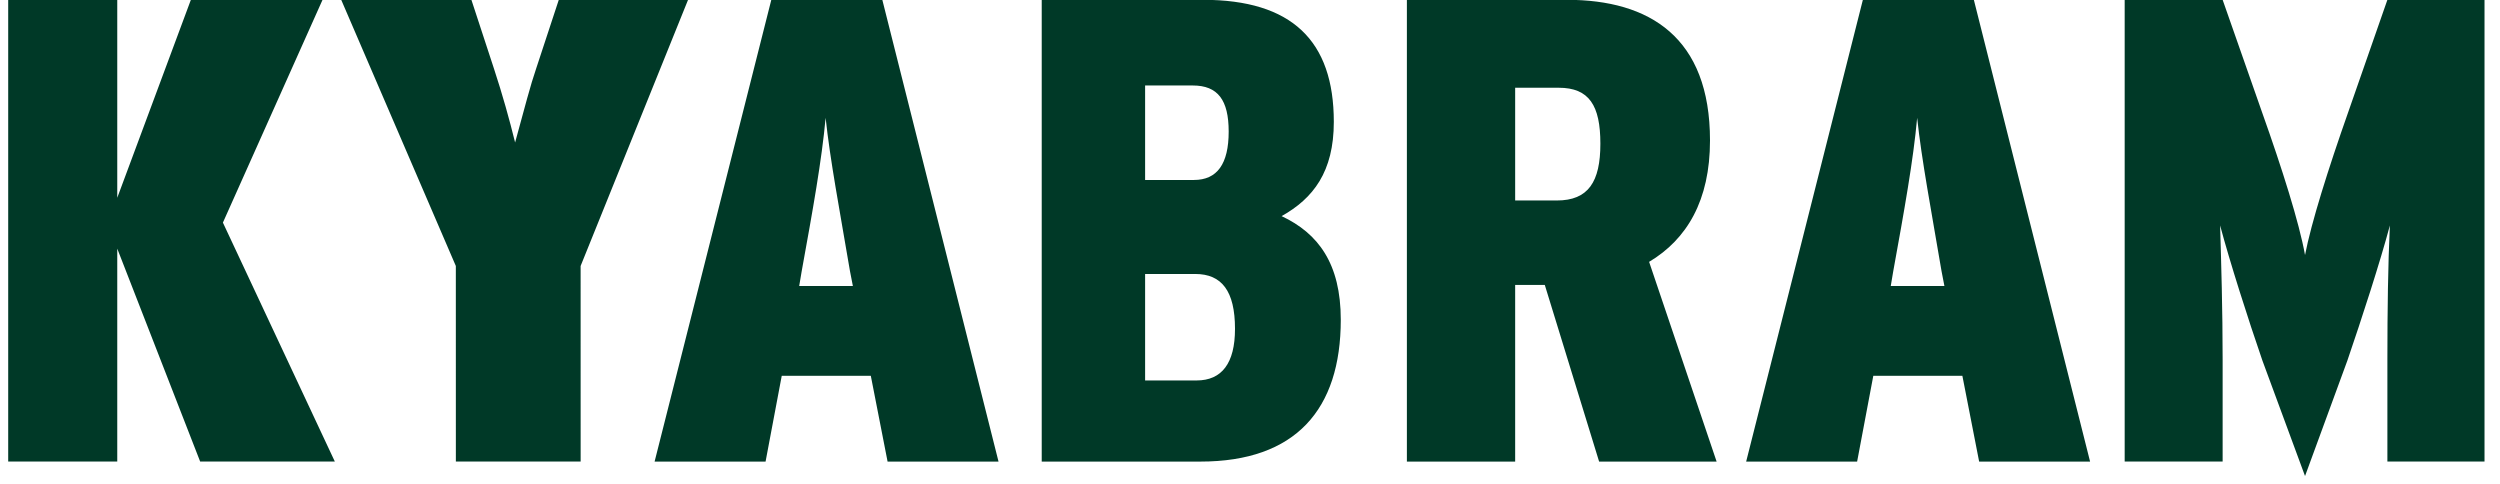 <svg width="93" height="18" viewBox="0 0 93 18" fill="none" xmlns="http://www.w3.org/2000/svg">
<path d="M63.612 5.226C63.612 1.39 61.371 -0.007 58.283 -0.007H52.336V17.171H56.364V10.599H57.466L59.487 17.171H63.858L61.347 9.741C62.752 8.902 63.612 7.459 63.612 5.226ZM57.911 7.458H56.364V3.264H57.983C59.118 3.264 59.534 3.924 59.534 5.346C59.534 6.763 59.088 7.459 57.911 7.458ZM32.822 -0.007H28.693L24.351 17.171H28.479L29.081 13.979H32.394L33.018 17.171H37.145L32.822 -0.007ZM29.73 10.64L29.82 10.105C30.235 7.818 30.571 5.954 30.713 4.383C30.88 5.954 31.235 7.818 31.618 10.079L31.727 10.64H29.73ZM73.427 -0.007H69.299L64.957 17.171H69.085L69.687 13.979H73L73.624 17.171H77.751L73.427 -0.007ZM70.336 10.64L70.426 10.105C70.841 7.819 71.176 5.954 71.318 4.383C71.485 5.954 71.841 7.819 72.224 10.08L72.332 10.64H70.336ZM21.6 17.17H16.958L16.957 9.894L12.693 -0.007H17.536L18.371 2.54C18.534 3.037 18.681 3.516 18.811 3.976C18.941 4.435 19.058 4.877 19.162 5.3C19.332 4.669 19.48 4.126 19.607 3.67C19.733 3.214 19.844 2.845 19.941 2.563L20.787 -0.007H25.596L21.599 9.894L21.6 17.17ZM12.456 17.17H7.446L4.362 9.249V17.17H0.305V-0.008H4.362V7.357L7.101 -0.008H11.999L8.292 8.281L12.456 17.17ZM88.811 -0.007H92.424V17.169H88.811V13.366C88.811 11.526 88.834 9.853 88.903 8.387C88.547 9.728 87.853 11.864 87.323 13.411L85.747 17.709L84.161 13.411C83.636 11.893 82.945 9.728 82.588 8.386C82.63 9.803 82.682 11.526 82.682 13.366V17.169H79.038V-0.007H82.682L84.161 4.212C84.887 6.252 85.533 8.288 85.747 9.488C85.979 8.288 86.606 6.294 87.349 4.185L88.811 -0.007ZM47.676 8.04C48.848 7.383 49.618 6.396 49.618 4.533C49.618 1.513 48.055 -0.007 44.75 -0.007H38.752V17.171H44.653C48.2 17.171 49.877 15.233 49.877 11.894C49.877 9.804 49.037 8.679 47.676 8.04ZM42.598 3.18H44.371C45.303 3.18 45.707 3.72 45.707 4.896C45.707 6.098 45.279 6.695 44.414 6.695H42.598L42.598 3.18ZM44.513 14.153H42.598V10.192H44.463C45.448 10.192 45.942 10.825 45.942 12.232C45.943 13.517 45.448 14.153 44.513 14.153Z" fill="#003927"/>
</svg>
